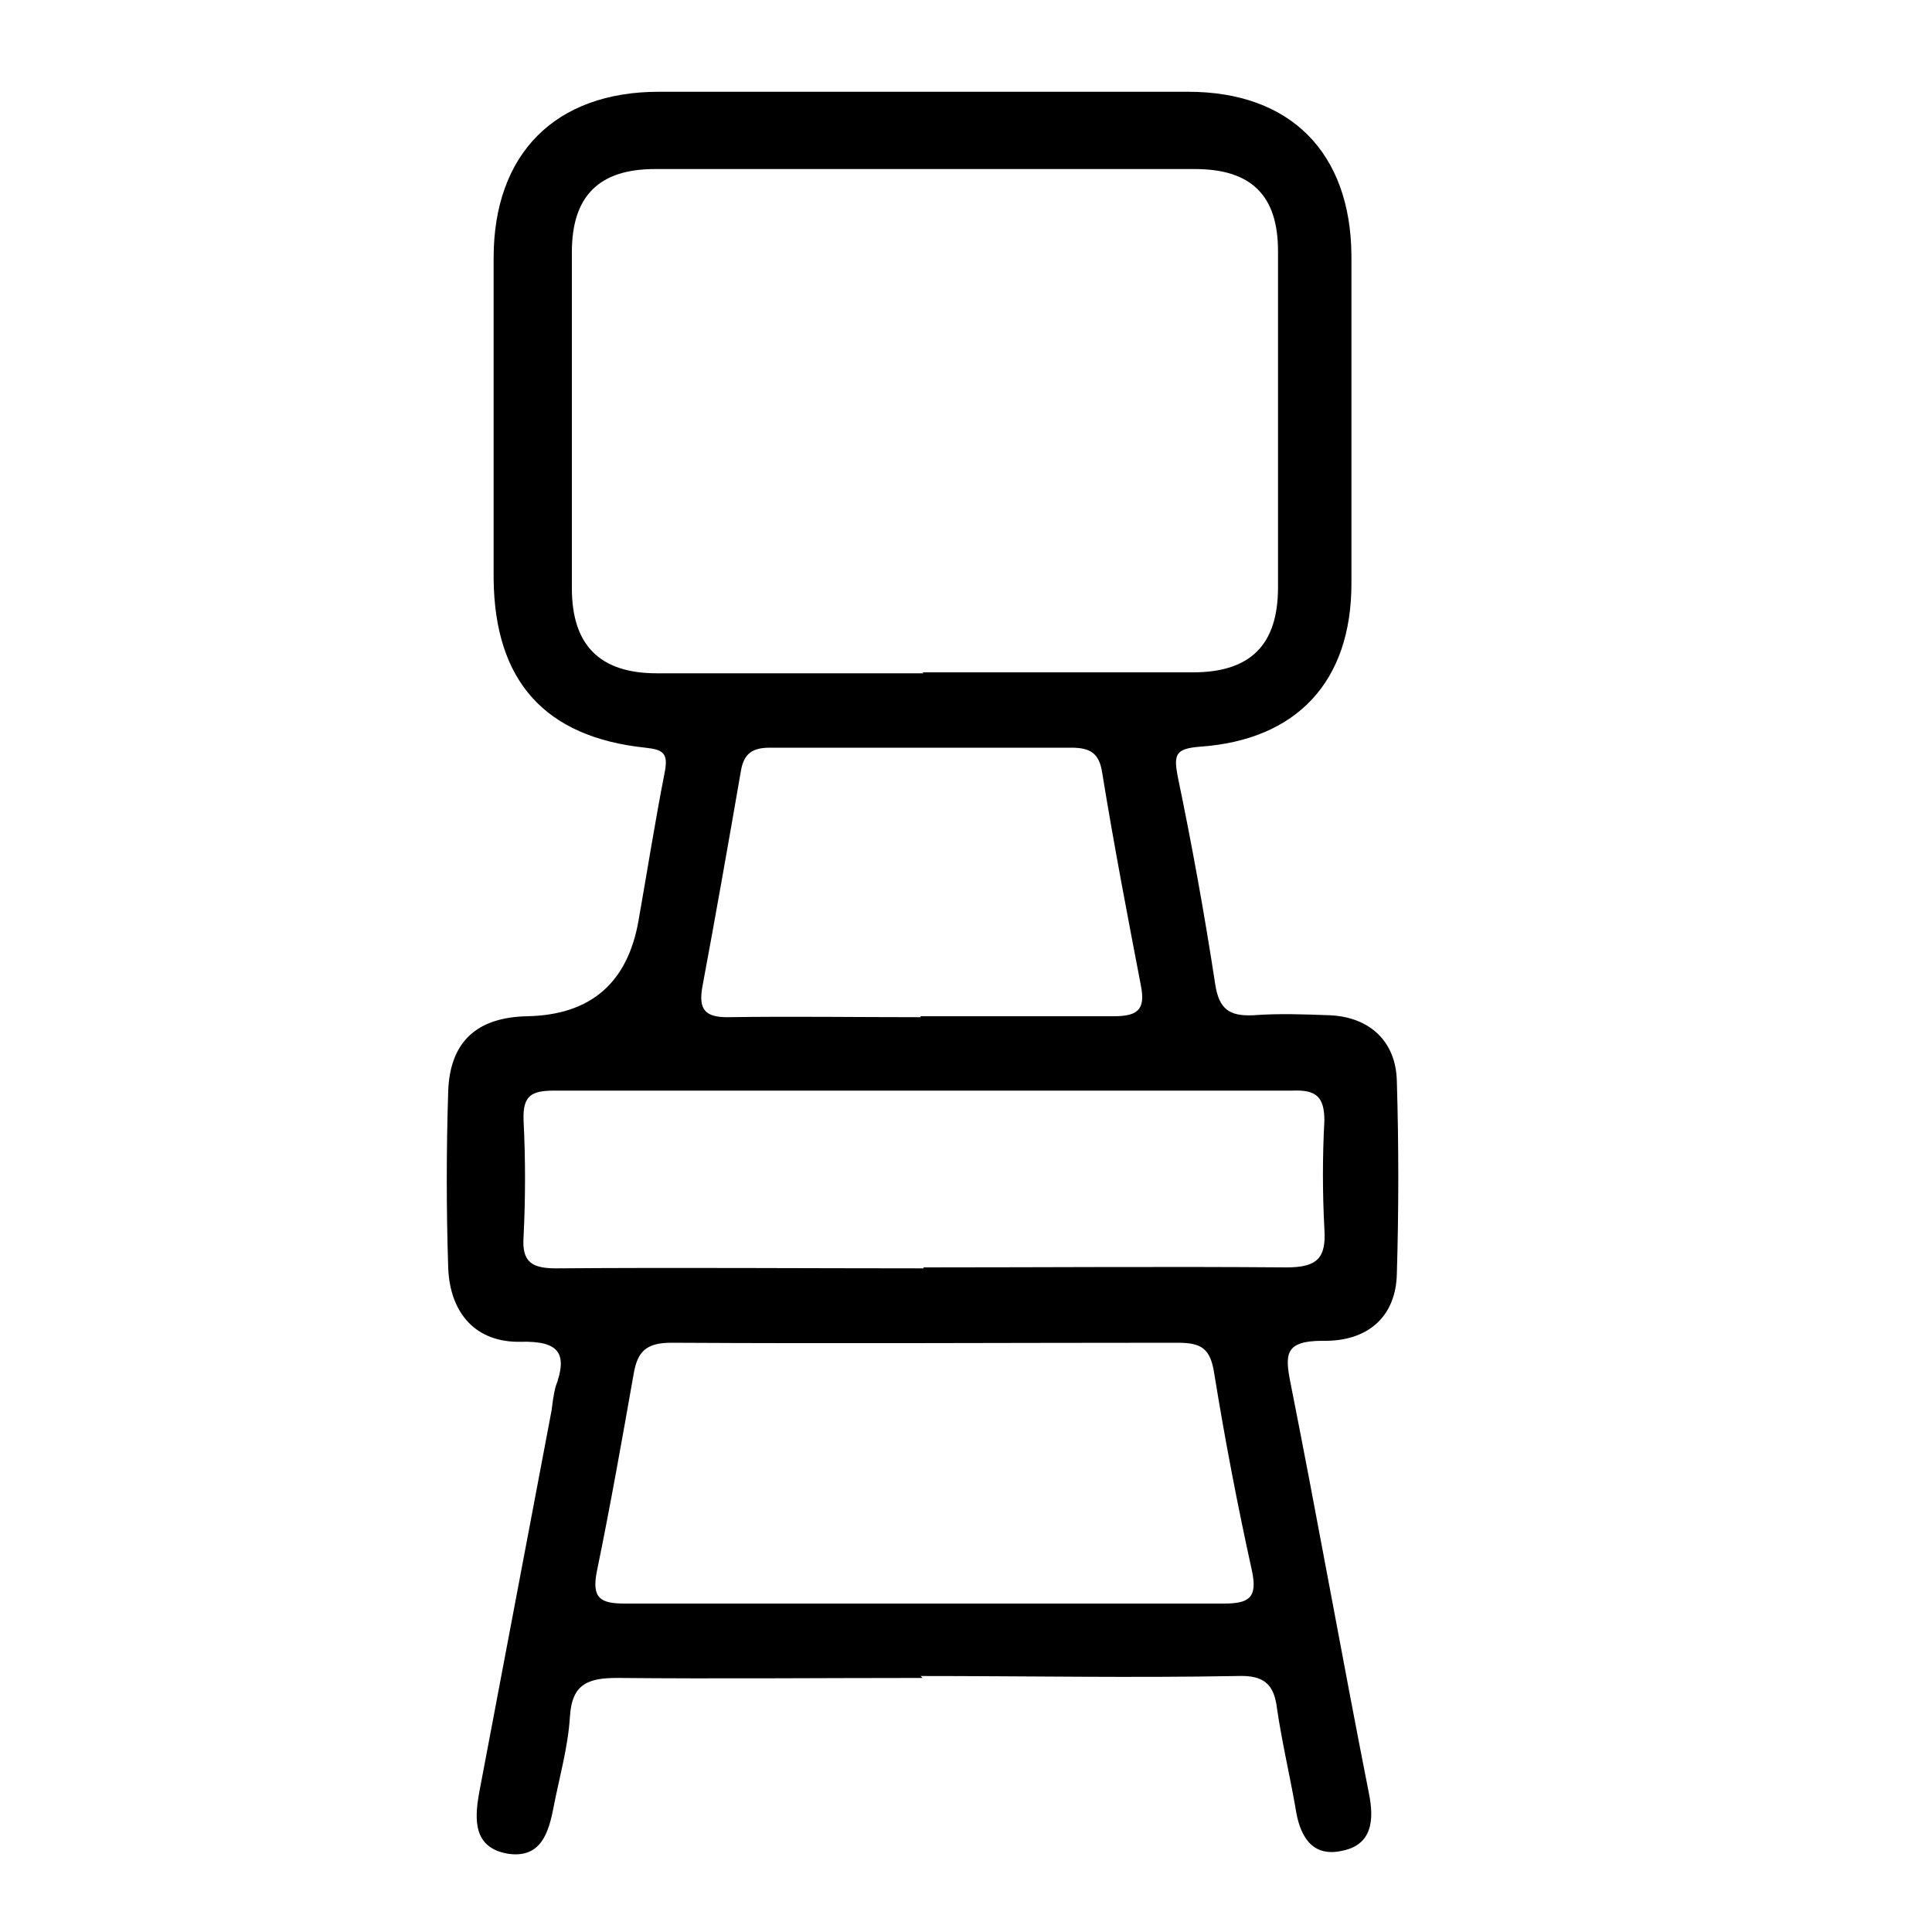 <?xml version="1.0" encoding="UTF-8"?>
<svg id="Layer_1" data-name="Layer 1" xmlns="http://www.w3.org/2000/svg" viewBox="0 0 20 20">
  <path d="M9.55,17.37c-1.05,0-2.11,.01-3.16,0-.3,0-.47,.06-.49,.4-.02,.32-.11,.63-.17,.94-.05,.26-.13,.53-.47,.48-.36-.06-.35-.35-.3-.63,.25-1.32,.5-2.64,.75-3.96,.01-.08,.02-.16,.04-.24,.13-.35,.04-.48-.36-.47-.46,.01-.73-.29-.75-.76-.02-.61-.02-1.23,0-1.84,.02-.51,.3-.76,.82-.77q.98-.02,1.15-.99c.09-.51,.17-1.02,.27-1.53,.04-.2-.01-.24-.2-.26-1.04-.11-1.56-.69-1.57-1.75,0-1.11,0-2.21,0-3.32,0-1.08,.64-1.72,1.71-1.72,1.83,0,3.65,0,5.48,0,1.06,0,1.68,.63,1.69,1.69,0,1.13,0,2.27,0,3.4,0,1.01-.56,1.62-1.57,1.69-.25,.02-.27,.08-.23,.3,.15,.72,.28,1.44,.39,2.16,.04,.26,.15,.33,.39,.32,.27-.02,.53-.01,.8,0,.41,.02,.68,.27,.69,.68,.02,.67,.02,1.33,0,2-.01,.43-.29,.7-.77,.69-.39,0-.39,.14-.33,.44,.28,1.41,.53,2.82,.81,4.24,.06,.29,.03,.54-.28,.6-.32,.07-.44-.17-.48-.45-.06-.34-.14-.68-.19-1.02-.03-.26-.14-.35-.41-.34-1.09,.02-2.19,0-3.28,0Zm0-10.41c.93,0,1.86,0,2.8,0,.59,0,.88-.28,.88-.88,0-1.16,0-2.32,0-3.48,0-.58-.28-.85-.86-.85-1.86,0-3.73,0-5.59,0-.58,0-.86,.28-.86,.86,0,1.16,0,2.32,0,3.48,0,.59,.29,.88,.88,.88,.92,0,1.84,0,2.76,0Zm0,9.64c1.04,0,2.08,0,3.12,0,.26,0,.35-.06,.29-.34-.15-.68-.28-1.36-.39-2.04-.04-.26-.13-.32-.38-.32-1.75,0-3.49,.01-5.24,0-.26,0-.35,.09-.39,.32-.12,.68-.24,1.36-.38,2.04-.06,.29,.04,.34,.29,.34,1.03,0,2.05,0,3.08,0Zm.01-3.48c1.25,0,2.51-.01,3.76,0,.32,0,.41-.1,.39-.4-.02-.37-.02-.75,0-1.12,0-.25-.09-.32-.33-.31-2.55,0-5.09,0-7.64,0-.24,0-.33,.05-.32,.31,.02,.4,.02,.8,0,1.2-.02,.27,.09,.33,.34,.33,1.27-.01,2.53,0,3.8,0Zm-.03-2.6c.67,0,1.33,0,2,0,.25,0,.33-.07,.28-.32-.14-.73-.28-1.46-.4-2.2-.03-.2-.12-.26-.32-.26-1.04,0-2.08,0-3.12,0-.18,0-.27,.06-.3,.24-.13,.75-.26,1.49-.4,2.24-.04,.23,.03,.31,.26,.31,.67-.01,1.33,0,2,0Z"/>
</svg>